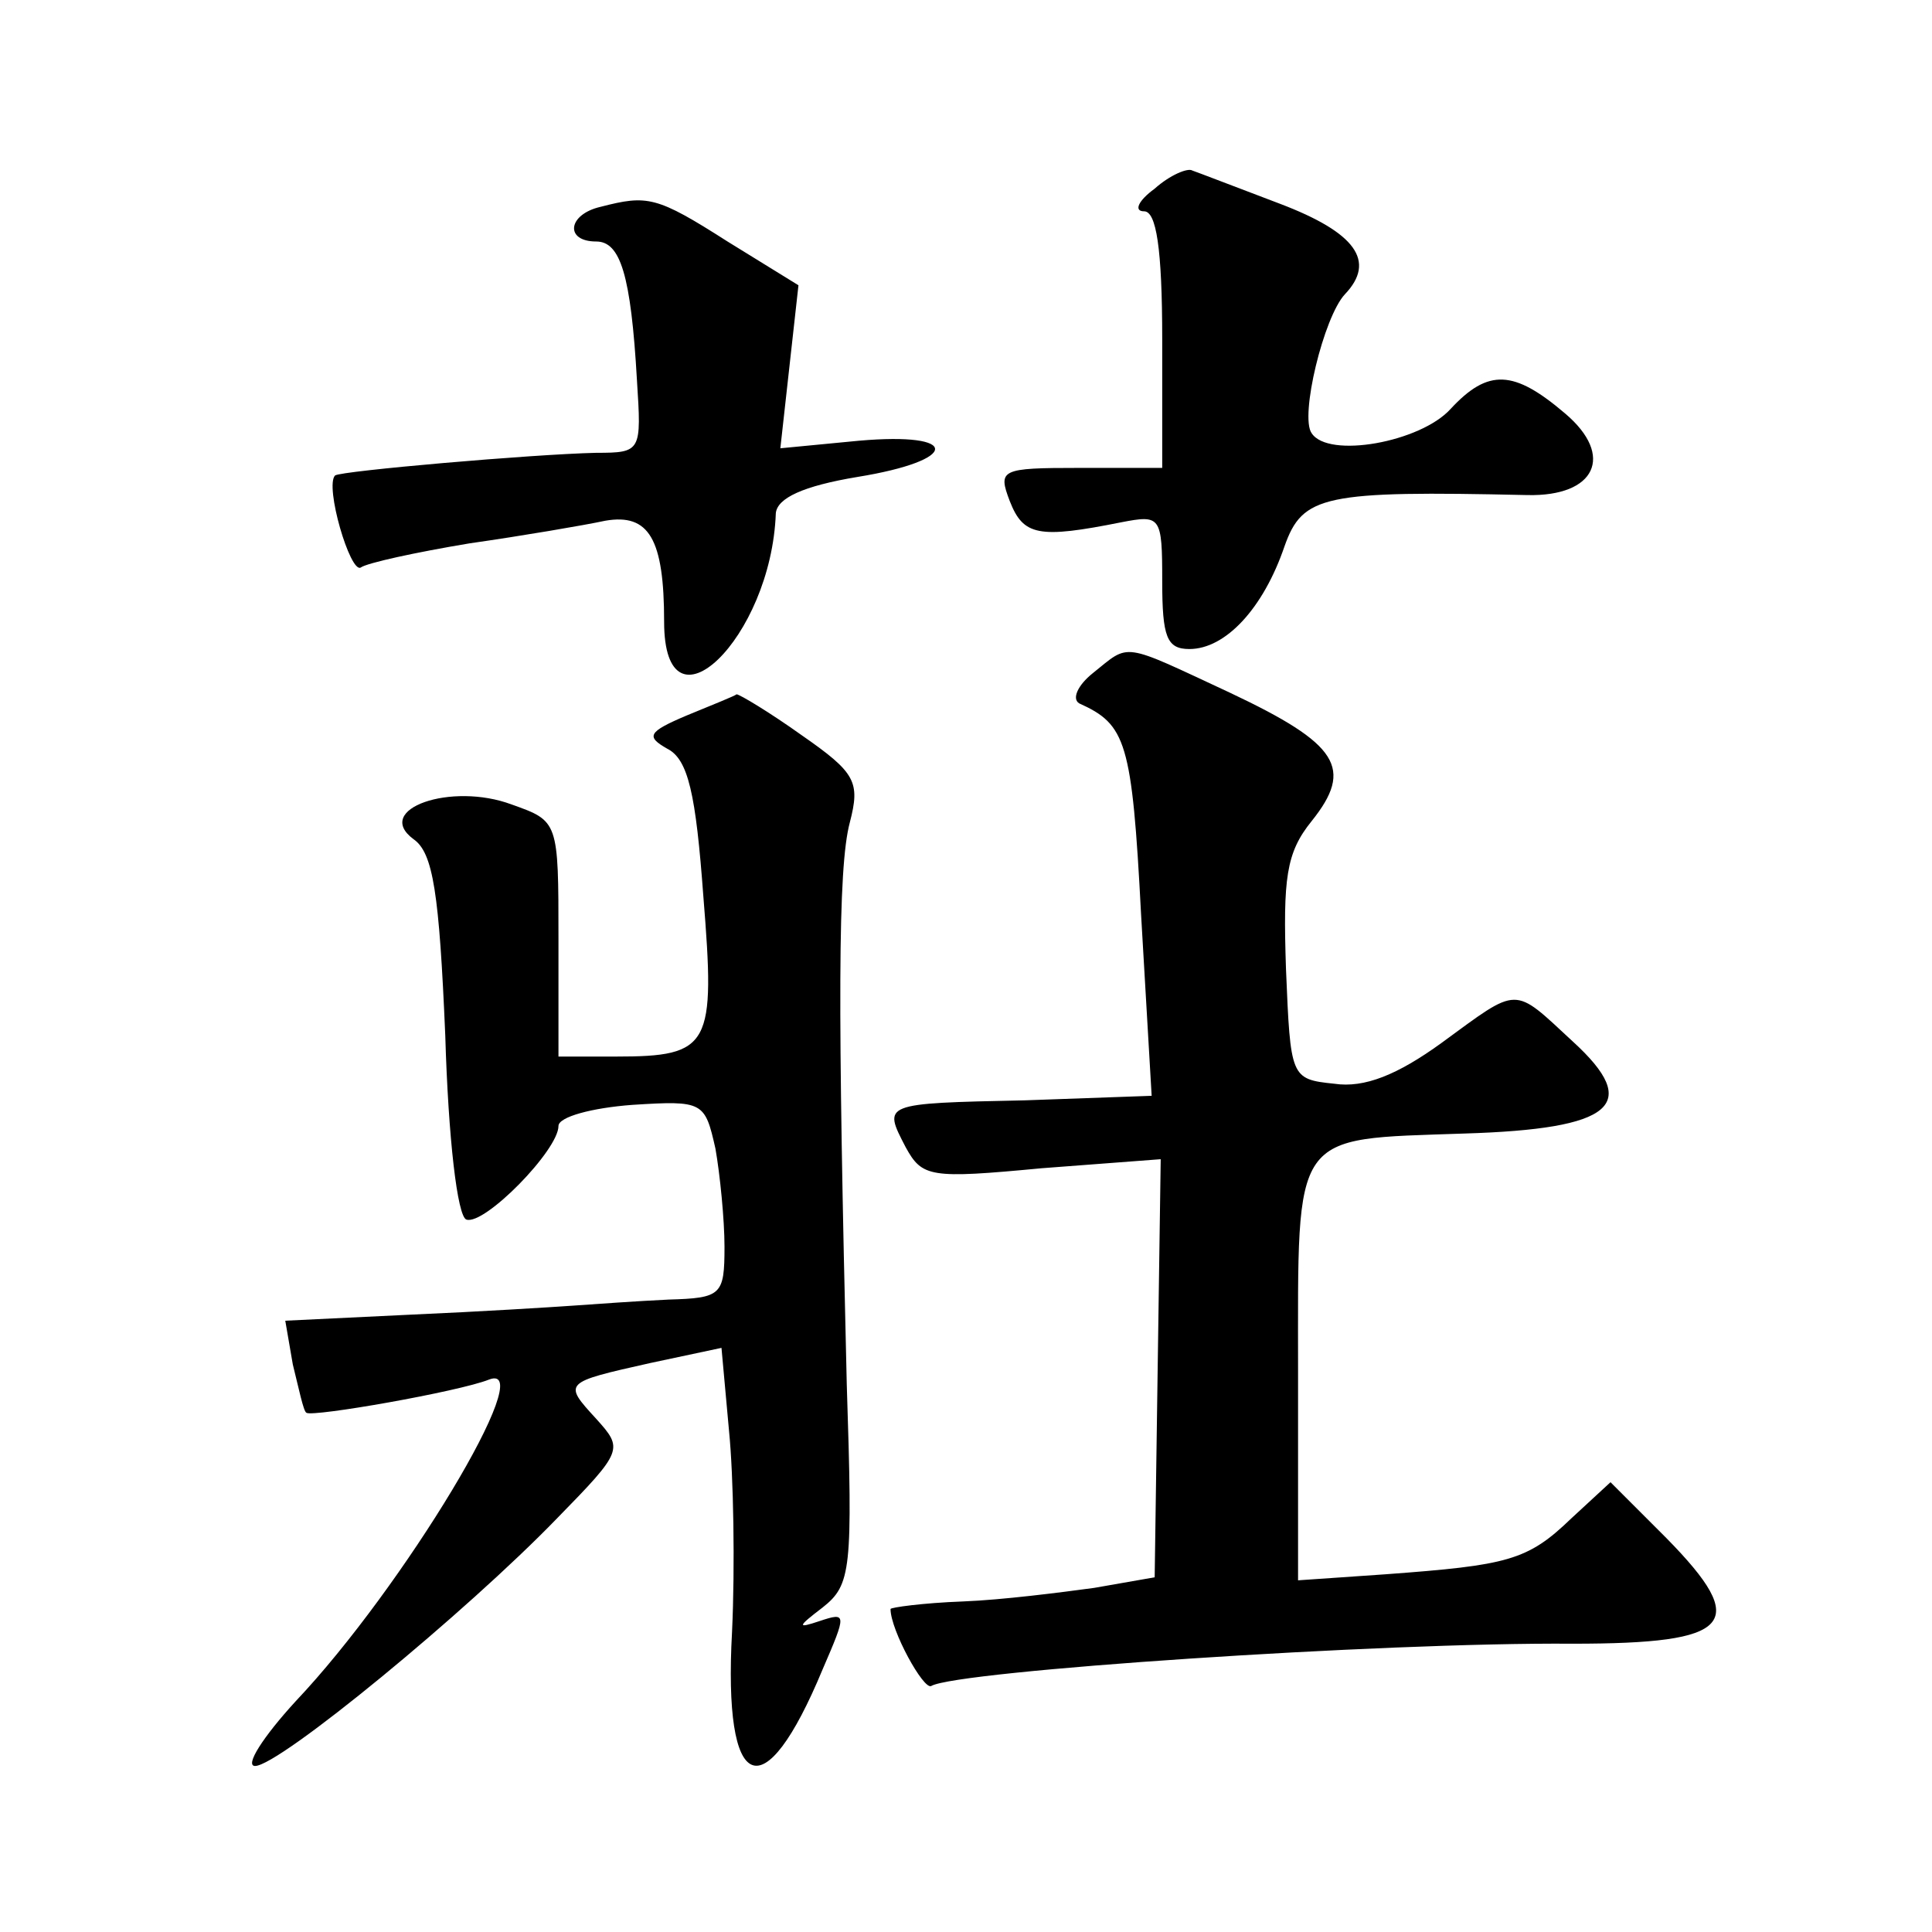 <?xml version="1.0" standalone="no"?>
<!DOCTYPE svg PUBLIC "-//W3C//DTD SVG 20010904//EN"
 "http://www.w3.org/TR/2001/REC-SVG-20010904/DTD/svg10.dtd">
<svg version="1.0" xmlns="http://www.w3.org/2000/svg"
 width="128pt" height="128pt" viewBox="0 0 128 128"
 preserveAspectRatio="xMidYMid meet">
<g transform="translate(0,128) scale(0.1,-0.1)"
fill="#0" stroke="none">
<path d="M765 1155 c-11 -8 -14 -15 -7 -15 8 0 12 -24 12 -85 l0 -85 -55 0 c-52
0 -54 -1 -46 -22 9 -23 19 -25 74 -14 26 5 27 4 27 -39 0 -37 3 -45 18 -45 24 0
49 27 63 68 12 34 26 37 161 34 45 -1 58 26 25 54 -34 29 -51 30 -76 3 -20 -22
-81 -33 -92 -16 -8 11 8 77 22 92 21 22 7 41 -43 60 -29 11 -55 21 -58 22 -3 2
-15 -3 -25 -12z M398 1143 c-22 -5 -24 -23 -3 -23 16 0 23 -22 27 -92 3 -47 3 -48
-27 -48 -43 -1 -169 -12 -173 -15 -7 -7 10 -65 17 -61 4 3 36 10 72 16 35 5 76
12 90 15 29 5 39 -12 39 -67 0 -79 71 -11 74 72 1 10 18 18 54 24 68 11 69 30 1
24 l-52 -5 6 54 6 54 -47 29 c-47 30 -53 31 -84 23z M724 834 c-10 -8 -14 -17 -9
-20 31 -14 35 -25 41 -140 l7 -120 -84 -3 c-95 -2 -94 -2 -79 -31 11 -20 16 -21
90 -14 l79 6 -2 -138 -2 -139 -40 -7 c-22 -3 -61 -8 -87 -9 -27 -1 -48 -4 -48 -5
0 -14 22 -54 27 -51 17 10 298 29 425 28 106 0 118 13 62 70 l-37 37 -26 -24 c-29
-28 -42 -31 -123 -37 l-58 -4 0 138 c0 161 -5 154 110 158 99 3 118 19 72 61 -40
37 -35 37 -87 -1 -29 -21 -51 -30 -71 -27 -29 3 -29 4 -32 76 -2 60 0 77 17 98
28 35 18 51 -54 85 -73 34 -66 33 -91 13z M455 806 c-26 -11 -27 -14 -13 -22 14
-7 19 -30 24 -98 8 -99 5 -106 -58 -106 l-38 0 0 78 c0 78 0 78 -31 89 -40 15 -92
-3 -65 -23 13 -9 17 -36 21 -130 2 -68 8 -120 14 -122 12 -4 61 46 61 62 0 6 22
12 49 14 47 3 48 2 55 -29 3 -17 6 -47 6 -65 0 -32 -2 -34 -37 -35 -21 -1 -49 -3
-63 -4 -14 -1 -62 -4 -108 -6 l-83 -4 5 -29 c4 -16 7 -31 9 -32 4 -3 101 14 121
22 34 13 -57 -138 -128 -213 -22 -24 -34 -43 -27 -43 16 0 140 102 200 164 44 45
44 46 26 66 -22 24 -22 24 36 37 l47 10 5 -55 c3 -30 4 -90 2 -133 -6 -108 21 -119
60 -25 16 37 16 38 -2 32 -15 -5 -15 -4 2 9 19 15 20 25 16 148 -6 249 -6 342 2
372 7 27 4 33 -32 58 -21 15 -41 27 -43 27 -1 -1 -16 -7 -33 -14z"/>
</g>
</svg>
